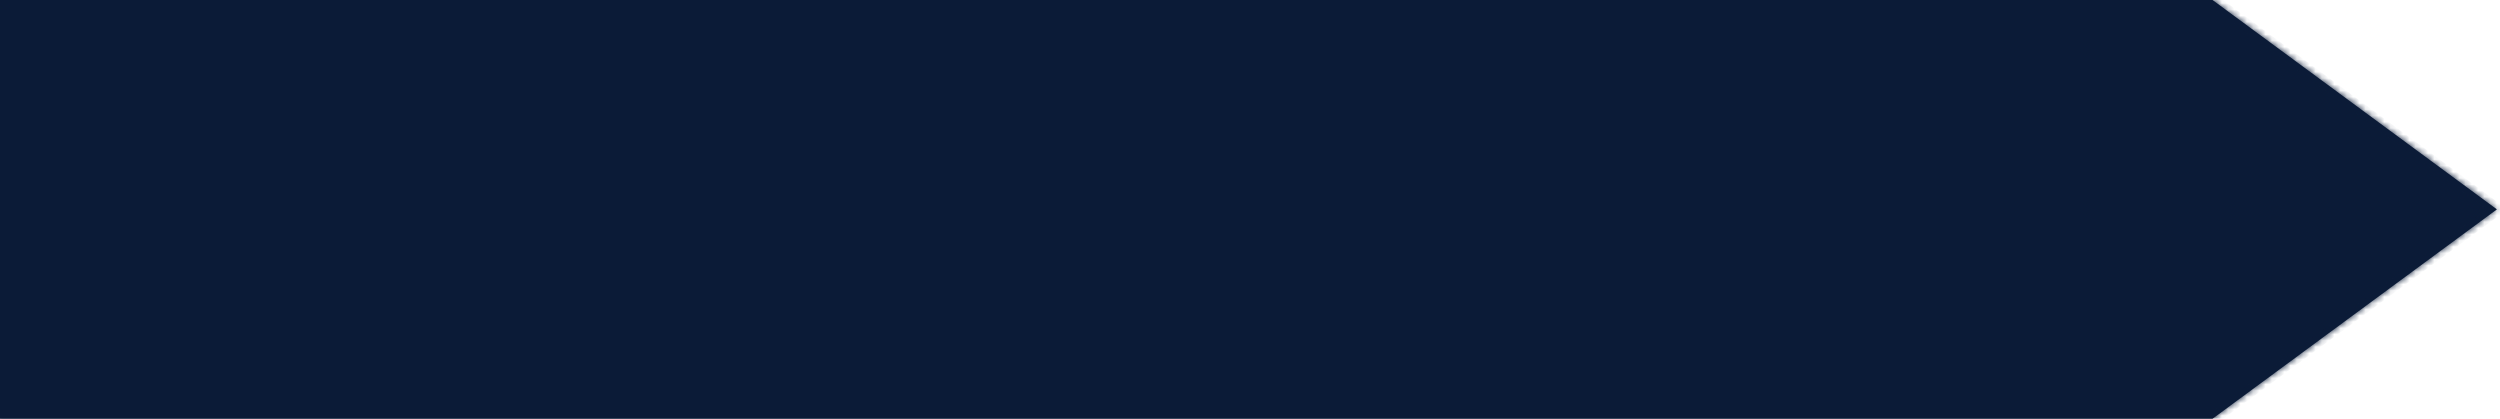 <?xml version="1.0" encoding="UTF-8"?> <svg xmlns="http://www.w3.org/2000/svg" width="400" height="67" viewBox="0 0 400 67" fill="none"> <mask id="path-1-inside-1_288_2010" fill="white"> <path fill-rule="evenodd" clip-rule="evenodd" d="M204 0H0V67H204H354L399.5 33.5L354 0H204Z"></path> </mask> <path fill-rule="evenodd" clip-rule="evenodd" d="M204 0H0V67H204H354L399.5 33.5L354 0H204Z" fill="#0B1B37"></path> <path d="M0 0V-1H-1V0H0ZM0 67H-1V68H0V67ZM354 67V68H354.328L354.593 67.805L354 67ZM399.5 33.5L400.093 34.305L401.187 33.5L400.093 32.695L399.5 33.5ZM354 0L354.593 -0.805L354.328 -1H354V0ZM0 1H204V-1H0V1ZM1 67V0H-1V67H1ZM204 66H0V68H204V66ZM354 66H204V68H354V66ZM398.907 32.695L353.407 66.195L354.593 67.805L400.093 34.305L398.907 32.695ZM353.407 0.805L398.907 34.305L400.093 32.695L354.593 -0.805L353.407 0.805ZM204 1H354V-1H204V1Z" fill="#0B1B37" mask="url(#path-1-inside-1_288_2010)"></path> </svg> 